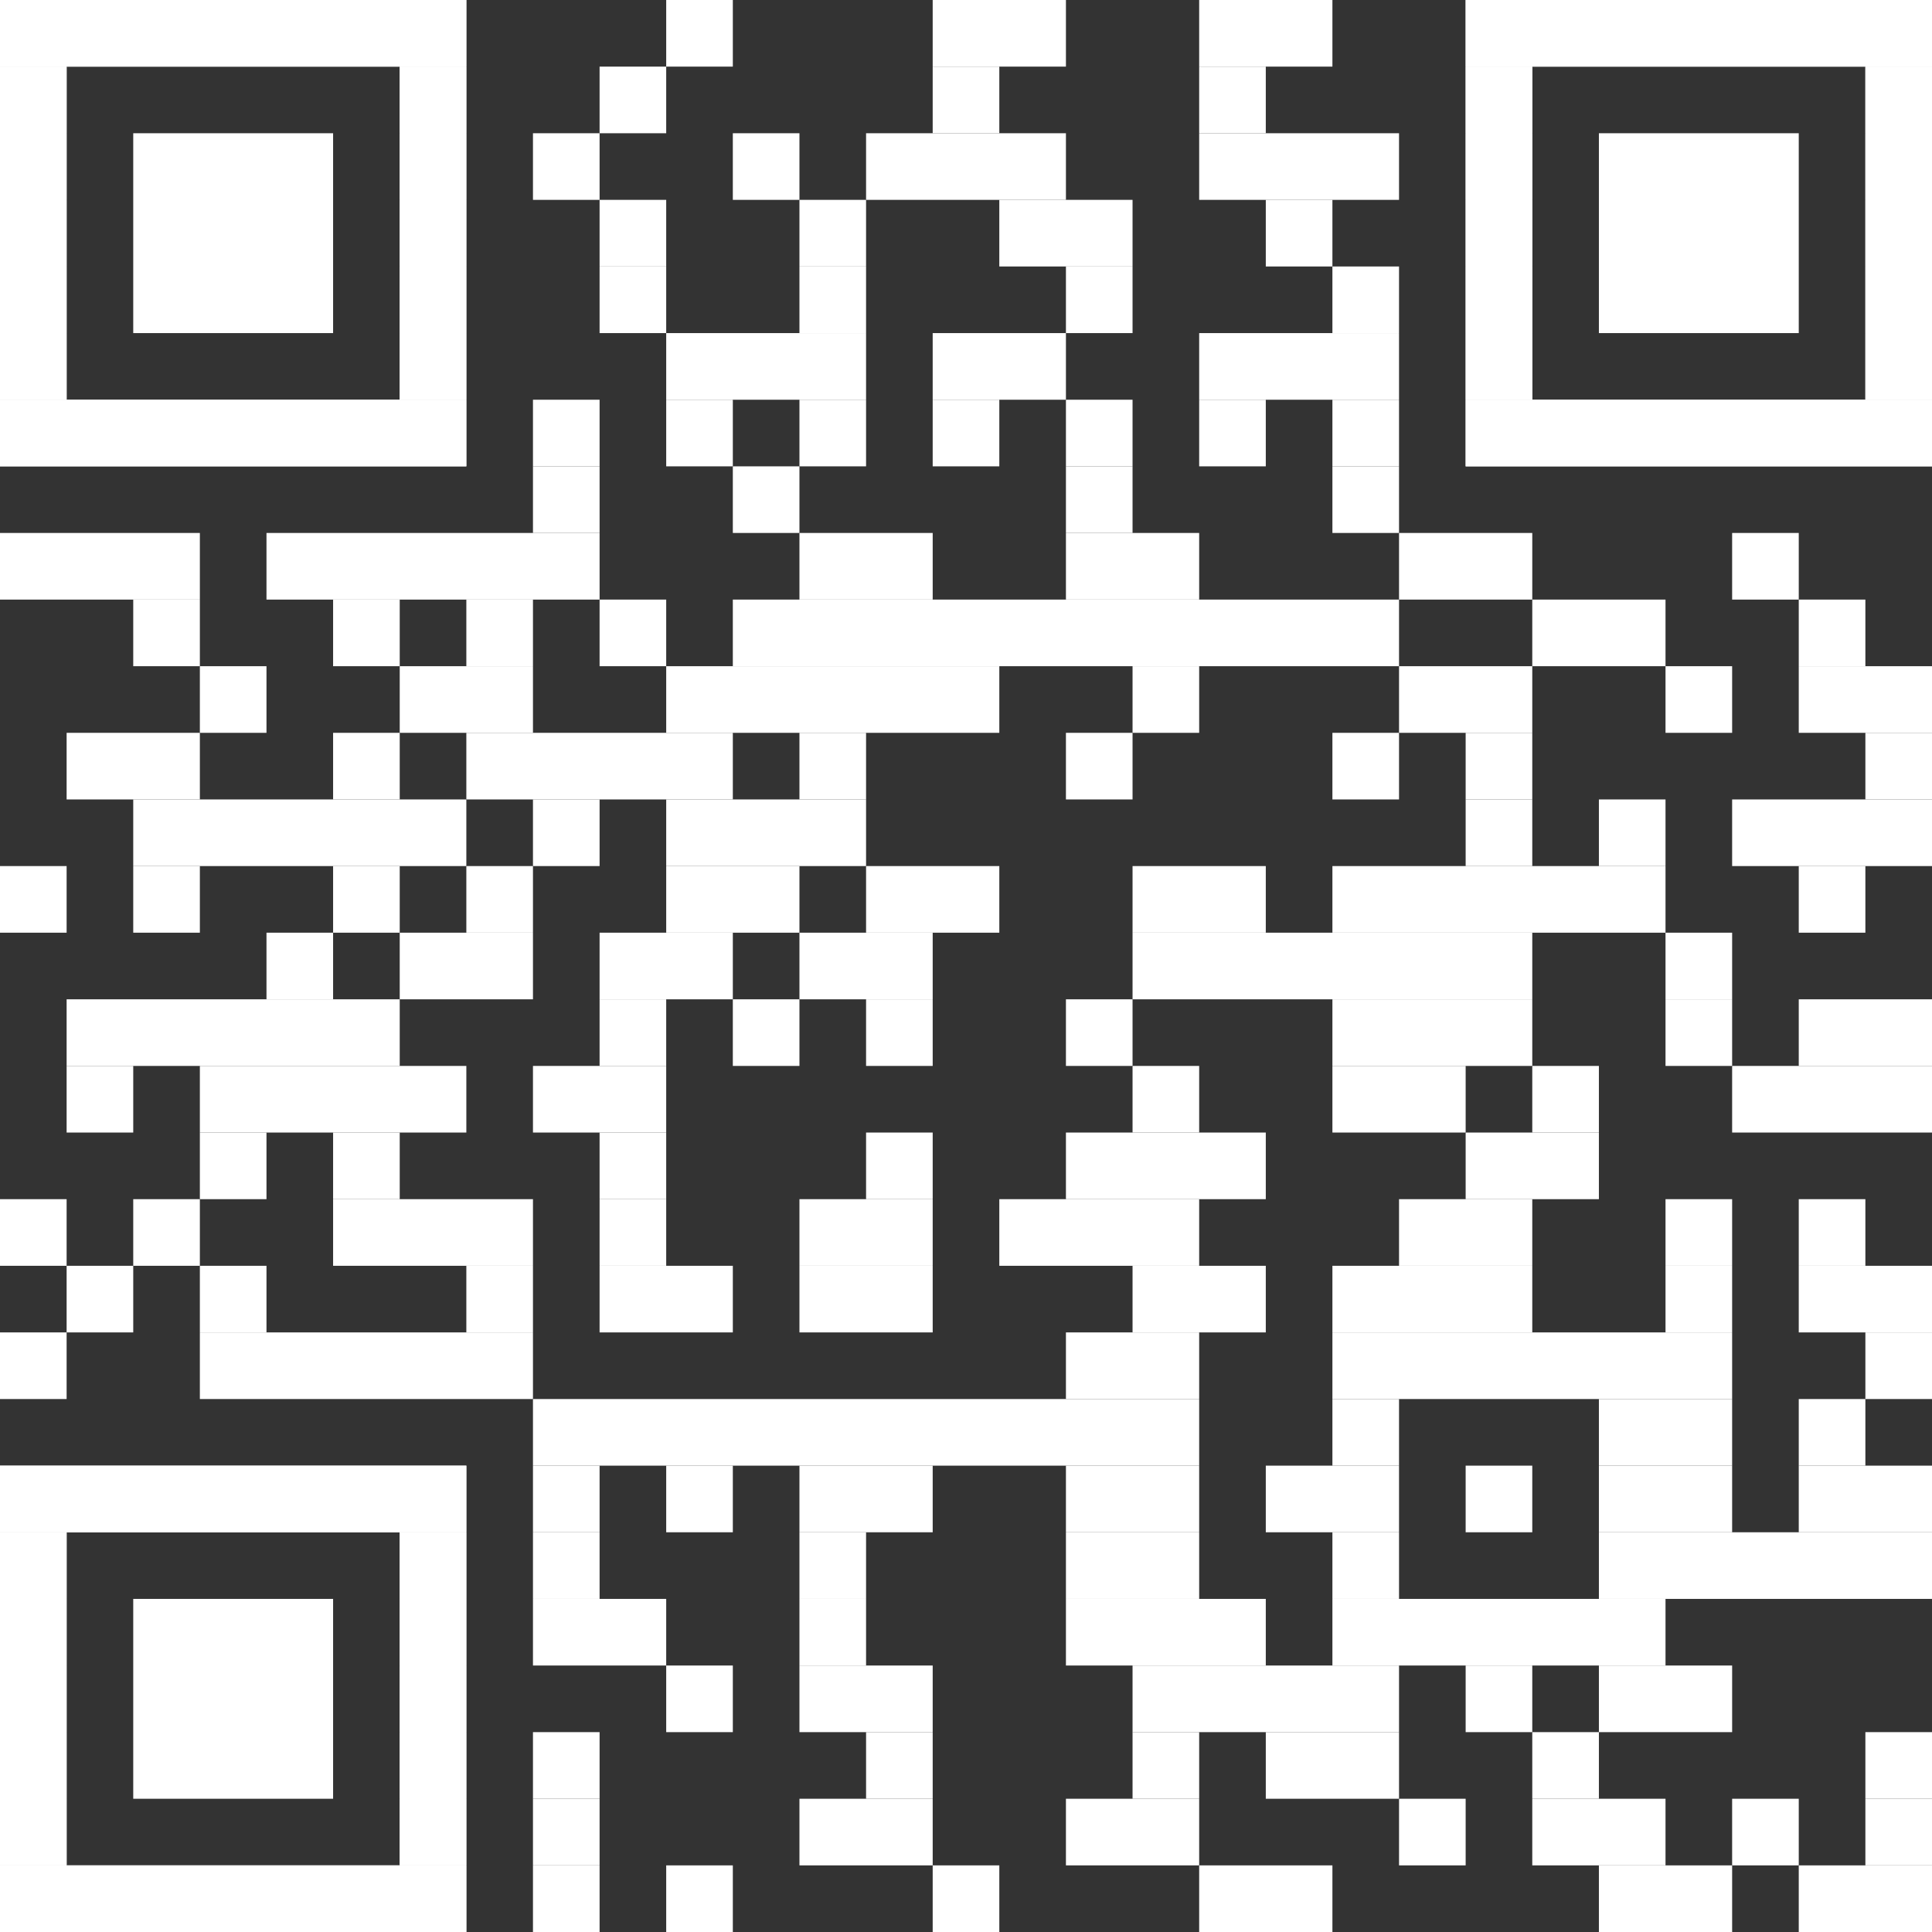 <?xml version="1.0" encoding="utf-8"?>
<!-- Generator: Adobe Illustrator 28.3.0, SVG Export Plug-In . SVG Version: 6.00 Build 0)  -->
<svg version="1.1" id="Ebene_1" xmlns="http://www.w3.org/2000/svg" xmlns:xlink="http://www.w3.org/1999/xlink" x="0px" y="0px"
	 viewBox="0 0 2465 2465" style="enable-background:new 0 0 2465 2465;" xml:space="preserve">
<rect x="0" y="0" width="2465" height="2465" fill="#333333" stroke="none"/>
<style type="text/css">
	.st0{fill:#FFFFFF;}
</style>
<g>
	<rect x="850" class="st0" width="85" height="85"/>
	<rect x="1190" class="st0" width="170" height="85"/>
	<rect x="1530" class="st0" width="170" height="85"/>
	<rect x="765" y="85" class="st0" width="85" height="85"/>
	<rect x="1190" y="85" class="st0" width="85" height="85"/>
	<rect x="1530" y="85" class="st0" width="85" height="85"/>
	<rect x="680" y="170" class="st0" width="85" height="85"/>
	<rect x="935" y="170" class="st0" width="85" height="85"/>
	<rect x="1105" y="170" class="st0" width="255" height="85"/>
	<rect x="1530" y="170" class="st0" width="255" height="85"/>
	<rect x="765" y="255" class="st0" width="85" height="85"/>
	<rect x="1020" y="255" class="st0" width="85" height="85"/>
	<rect x="1275" y="255" class="st0" width="170" height="85"/>
	<rect x="1615" y="255" class="st0" width="85" height="85"/>
	<rect x="765" y="340" class="st0" width="85" height="85"/>
	<rect x="1020" y="340" class="st0" width="85" height="85"/>
	<rect x="1360" y="340" class="st0" width="85" height="85"/>
	<rect x="1700" y="340" class="st0" width="85" height="85"/>
	<rect x="850" y="425" class="st0" width="255" height="85"/>
	<rect x="1190" y="425" class="st0" width="170" height="85"/>
	<rect x="1530" y="425" class="st0" width="255" height="85"/>
	<rect x="680" y="510" class="st0" width="85" height="85"/>
	<rect x="850" y="510" class="st0" width="85" height="85"/>
	<rect x="1020" y="510" class="st0" width="85" height="85"/>
	<rect x="1190" y="510" class="st0" width="85" height="85"/>
	<rect x="1360" y="510" class="st0" width="85" height="85"/>
	<rect x="1530" y="510" class="st0" width="85" height="85"/>
	<rect x="1700" y="510" class="st0" width="85" height="85"/>
	<rect x="680" y="595" class="st0" width="85" height="85"/>
	<rect x="935" y="595" class="st0" width="85" height="85"/>
	<rect x="1360" y="595" class="st0" width="85" height="85"/>
	<rect x="1700" y="595" class="st0" width="85" height="85"/>
	<rect y="680" class="st0" width="255" height="85"/>
	<rect x="340" y="680" class="st0" width="425" height="85"/>
	<rect x="1020" y="680" class="st0" width="170" height="85"/>
	<rect x="1360" y="680" class="st0" width="170" height="85"/>
	<rect x="1785" y="680" class="st0" width="170" height="85"/>
	<rect x="2210" y="680" class="st0" width="85" height="85"/>
	<rect x="170" y="765" class="st0" width="85" height="85"/>
	<rect x="425" y="765" class="st0" width="85" height="85"/>
	<rect x="595" y="765" class="st0" width="85" height="85"/>
	<rect x="765" y="765" class="st0" width="85" height="85"/>
	<rect x="935" y="765" class="st0" width="850" height="85"/>
	<rect x="1955" y="765" class="st0" width="170" height="85"/>
	<rect x="2295" y="765" class="st0" width="85" height="85"/>
	<rect x="255" y="850" class="st0" width="85" height="85"/>
	<rect x="510" y="850" class="st0" width="170" height="85"/>
	<rect x="850" y="850" class="st0" width="425" height="85"/>
	<rect x="1445" y="850" class="st0" width="85" height="85"/>
	<rect x="1785" y="850" class="st0" width="170" height="85"/>
	<rect x="2125" y="850" class="st0" width="85" height="85"/>
	<rect x="2295" y="850" class="st0" width="170" height="85"/>
	<rect x="85" y="935" class="st0" width="170" height="85"/>
	<rect x="425" y="935" class="st0" width="85" height="85"/>
	<rect x="595" y="935" class="st0" width="340" height="85"/>
	<rect x="1020" y="935" class="st0" width="85" height="85"/>
	<rect x="1360" y="935" class="st0" width="85" height="85"/>
	<rect x="1700" y="935" class="st0" width="85" height="85"/>
	<rect x="1870" y="935" class="st0" width="85" height="85"/>
	<rect x="2380" y="935" class="st0" width="85" height="85"/>
	<rect x="170" y="1020" class="st0" width="425" height="85"/>
	<rect x="680" y="1020" class="st0" width="85" height="85"/>
	<rect x="850" y="1020" class="st0" width="255" height="85"/>
	<rect x="1870" y="1020" class="st0" width="85" height="85"/>
	<rect x="2040" y="1020" class="st0" width="85" height="85"/>
	<rect x="2210" y="1020" class="st0" width="255" height="85"/>
	<rect y="1105" class="st0" width="85" height="85"/>
	<rect x="170" y="1105" class="st0" width="85" height="85"/>
	<rect x="425" y="1105" class="st0" width="85" height="85"/>
	<rect x="595" y="1105" class="st0" width="85" height="85"/>
	<rect x="850" y="1105" class="st0" width="170" height="85"/>
	<rect x="1105" y="1105" class="st0" width="170" height="85"/>
	<rect x="1445" y="1105" class="st0" width="170" height="85"/>
	<rect x="1700" y="1105" class="st0" width="425" height="85"/>
	<rect x="2295" y="1105" class="st0" width="85" height="85"/>
	<rect x="340" y="1190" class="st0" width="85" height="85"/>
	<rect x="510" y="1190" class="st0" width="170" height="85"/>
	<rect x="765" y="1190" class="st0" width="170" height="85"/>
	<rect x="1020" y="1190" class="st0" width="170" height="85"/>
	<rect x="1445" y="1190" class="st0" width="510" height="85"/>
	<rect x="2125" y="1190" class="st0" width="85" height="85"/>
	<rect x="85" y="1275" class="st0" width="425" height="85"/>
	<rect x="765" y="1275" class="st0" width="85" height="85"/>
	<rect x="935" y="1275" class="st0" width="85" height="85"/>
	<rect x="1105" y="1275" class="st0" width="85" height="85"/>
	<rect x="1360" y="1275" class="st0" width="85" height="85"/>
	<rect x="1700" y="1275" class="st0" width="255" height="85"/>
	<rect x="2125" y="1275" class="st0" width="85" height="85"/>
	<rect x="2295" y="1275" class="st0" width="170" height="85"/>
	<rect x="85" y="1360" class="st0" width="85" height="85"/>
	<rect x="255" y="1360" class="st0" width="340" height="85"/>
	<rect x="680" y="1360" class="st0" width="170" height="85"/>
	<rect x="1445" y="1360" class="st0" width="85" height="85"/>
	<rect x="1700" y="1360" class="st0" width="170" height="85"/>
	<rect x="1955" y="1360" class="st0" width="85" height="85"/>
	<rect x="2210" y="1360" class="st0" width="255" height="85"/>
	<rect x="255" y="1445" class="st0" width="85" height="85"/>
	<rect x="425" y="1445" class="st0" width="85" height="85"/>
	<rect x="765" y="1445" class="st0" width="85" height="85"/>
	<rect x="1105" y="1445" class="st0" width="85" height="85"/>
	<rect x="1360" y="1445" class="st0" width="255" height="85"/>
	<rect x="1870" y="1445" class="st0" width="170" height="85"/>
	<rect y="1530" class="st0" width="85" height="85"/>
	<rect x="170" y="1530" class="st0" width="85" height="85"/>
	<rect x="425" y="1530" class="st0" width="255" height="85"/>
	<rect x="765" y="1530" class="st0" width="85" height="85"/>
	<rect x="1020" y="1530" class="st0" width="170" height="85"/>
	<rect x="1275" y="1530" class="st0" width="255" height="85"/>
	<rect x="1785" y="1530" class="st0" width="170" height="85"/>
	<rect x="2125" y="1530" class="st0" width="85" height="85"/>
	<rect x="2295" y="1530" class="st0" width="85" height="85"/>
	<rect x="85" y="1615" class="st0" width="85" height="85"/>
	<rect x="255" y="1615" class="st0" width="85" height="85"/>
	<rect x="595" y="1615" class="st0" width="85" height="85"/>
	<rect x="765" y="1615" class="st0" width="170" height="85"/>
	<rect x="1020" y="1615" class="st0" width="170" height="85"/>
	<rect x="1445" y="1615" class="st0" width="170" height="85"/>
	<rect x="1700" y="1615" class="st0" width="255" height="85"/>
	<rect x="2125" y="1615" class="st0" width="85" height="85"/>
	<rect x="2295" y="1615" class="st0" width="170" height="85"/>
	<rect y="1700" class="st0" width="85" height="85"/>
	<rect x="255" y="1700" class="st0" width="425" height="85"/>
	<rect x="1360" y="1700" class="st0" width="170" height="85"/>
	<rect x="1700" y="1700" class="st0" width="510" height="85"/>
	<rect x="2380" y="1700" class="st0" width="85" height="85"/>
	<rect x="680" y="1785" class="st0" width="850" height="85"/>
	<rect x="1700" y="1785" class="st0" width="85" height="85"/>
	<rect x="2040" y="1785" class="st0" width="170" height="85"/>
	<rect x="2295" y="1785" class="st0" width="85" height="85"/>
	<rect x="680" y="1870" class="st0" width="85" height="85"/>
	<rect x="850" y="1870" class="st0" width="85" height="85"/>
	<rect x="1020" y="1870" class="st0" width="170" height="85"/>
	<rect x="1360" y="1870" class="st0" width="170" height="85"/>
	<rect x="1615" y="1870" class="st0" width="170" height="85"/>
	<rect x="1870" y="1870" class="st0" width="85" height="85"/>
	<rect x="2040" y="1870" class="st0" width="170" height="85"/>
	<rect x="2295" y="1870" class="st0" width="170" height="85"/>
	<rect x="680" y="1955" class="st0" width="85" height="85"/>
	<rect x="1020" y="1955" class="st0" width="85" height="85"/>
	<rect x="1360" y="1955" class="st0" width="170" height="85"/>
	<rect x="1700" y="1955" class="st0" width="85" height="85"/>
	<rect x="2040" y="1955" class="st0" width="425" height="85"/>
	<rect x="680" y="2040" class="st0" width="170" height="85"/>
	<rect x="1020" y="2040" class="st0" width="85" height="85"/>
	<rect x="1360" y="2040" class="st0" width="255" height="85"/>
	<rect x="1700" y="2040" class="st0" width="425" height="85"/>
	<rect x="850" y="2125" class="st0" width="85" height="85"/>
	<rect x="1020" y="2125" class="st0" width="170" height="85"/>
	<rect x="1445" y="2125" class="st0" width="340" height="85"/>
	<rect x="1870" y="2125" class="st0" width="85" height="85"/>
	<rect x="2040" y="2125" class="st0" width="170" height="85"/>
	<rect x="680" y="2210" class="st0" width="85" height="85"/>
	<rect x="1105" y="2210" class="st0" width="85" height="85"/>
	<rect x="1445" y="2210" class="st0" width="85" height="85"/>
	<rect x="1615" y="2210" class="st0" width="170" height="85"/>
	<rect x="1955" y="2210" class="st0" width="85" height="85"/>
	<rect x="2380" y="2210" class="st0" width="85" height="85"/>
	<rect x="680" y="2295" class="st0" width="85" height="85"/>
	<rect x="1020" y="2295" class="st0" width="170" height="85"/>
	<rect x="1360" y="2295" class="st0" width="170" height="85"/>
	<rect x="1785" y="2295" class="st0" width="85" height="85"/>
	<rect x="1955" y="2295" class="st0" width="170" height="85"/>
	<rect x="2210" y="2295" class="st0" width="85" height="85"/>
	<rect x="2380" y="2295" class="st0" width="85" height="85"/>
	<rect x="680" y="2380" class="st0" width="85" height="85"/>
	<rect x="850" y="2380" class="st0" width="85" height="85"/>
	<rect x="1190" y="2380" class="st0" width="85" height="85"/>
	<rect x="1530" y="2380" class="st0" width="170" height="85"/>
	<rect x="2040" y="2380" class="st0" width="170" height="85"/>
	<rect x="2295" y="2380" class="st0" width="170" height="85"/>
	<rect class="st0" width="595" height="85"/>
	<rect y="85" class="st0" width="85" height="425"/>
	<rect x="510" y="85" class="st0" width="85" height="425"/>
	<rect y="510" class="st0" width="595" height="85"/>
	<rect class="st0" width="595" height="85"/>
	<rect y="85" class="st0" width="85" height="85"/>
	<rect x="510" y="85" class="st0" width="85" height="85"/>
	<rect y="170" class="st0" width="85" height="85"/>
	<rect x="510" y="170" class="st0" width="85" height="85"/>
	<rect y="255" class="st0" width="85" height="85"/>
	<rect x="510" y="255" class="st0" width="85" height="85"/>
	<rect y="340" class="st0" width="85" height="85"/>
	<rect x="510" y="340" class="st0" width="85" height="85"/>
	<rect y="425" class="st0" width="85" height="85"/>
	<rect x="510" y="425" class="st0" width="85" height="85"/>
	<rect y="510" class="st0" width="595" height="85"/>
	<rect x="170" y="170" class="st0" width="255" height="255"/>
	<rect x="1870" class="st0" width="595" height="85"/>
	<rect x="1870" y="85" class="st0" width="85" height="425"/>
	<rect x="2380" y="85" class="st0" width="85" height="425"/>
	<rect x="1870" y="510" class="st0" width="595" height="85"/>
	<rect x="1870" class="st0" width="595" height="85"/>
	<rect x="1870" y="85" class="st0" width="85" height="85"/>
	<rect x="2380" y="85" class="st0" width="85" height="85"/>
	<rect x="1870" y="170" class="st0" width="85" height="85"/>
	<rect x="2380" y="170" class="st0" width="85" height="85"/>
	<rect x="1870" y="255" class="st0" width="85" height="85"/>
	<rect x="2380" y="255" class="st0" width="85" height="85"/>
	<rect x="1870" y="340" class="st0" width="85" height="85"/>
	<rect x="2380" y="340" class="st0" width="85" height="85"/>
	<rect x="1870" y="425" class="st0" width="85" height="85"/>
	<rect x="2380" y="425" class="st0" width="85" height="85"/>
	<rect x="1870" y="510" class="st0" width="595" height="85"/>
	<rect x="2040" y="170" class="st0" width="255" height="255"/>
	<rect y="1870" class="st0" width="595" height="85"/>
	<rect y="1955" class="st0" width="85" height="425"/>
	<rect x="510" y="1955" class="st0" width="85" height="425"/>
	<rect y="2380" class="st0" width="595" height="85"/>
	<rect y="1870" class="st0" width="595" height="85"/>
	<rect y="1955" class="st0" width="85" height="85"/>
	<rect x="510" y="1955" class="st0" width="85" height="85"/>
	<rect y="2040" class="st0" width="85" height="85"/>
	<rect x="510" y="2040" class="st0" width="85" height="85"/>
	<rect y="2125" class="st0" width="85" height="85"/>
	<rect x="510" y="2125" class="st0" width="85" height="85"/>
	<rect y="2210" class="st0" width="85" height="85"/>
	<rect x="510" y="2210" class="st0" width="85" height="85"/>
	<rect y="2295" class="st0" width="85" height="85"/>
	<rect x="510" y="2295" class="st0" width="85" height="85"/>
	<rect y="2380" class="st0" width="595" height="85"/>
	<rect x="170" y="2040" class="st0" width="255" height="255"/>
</g>
</svg>
